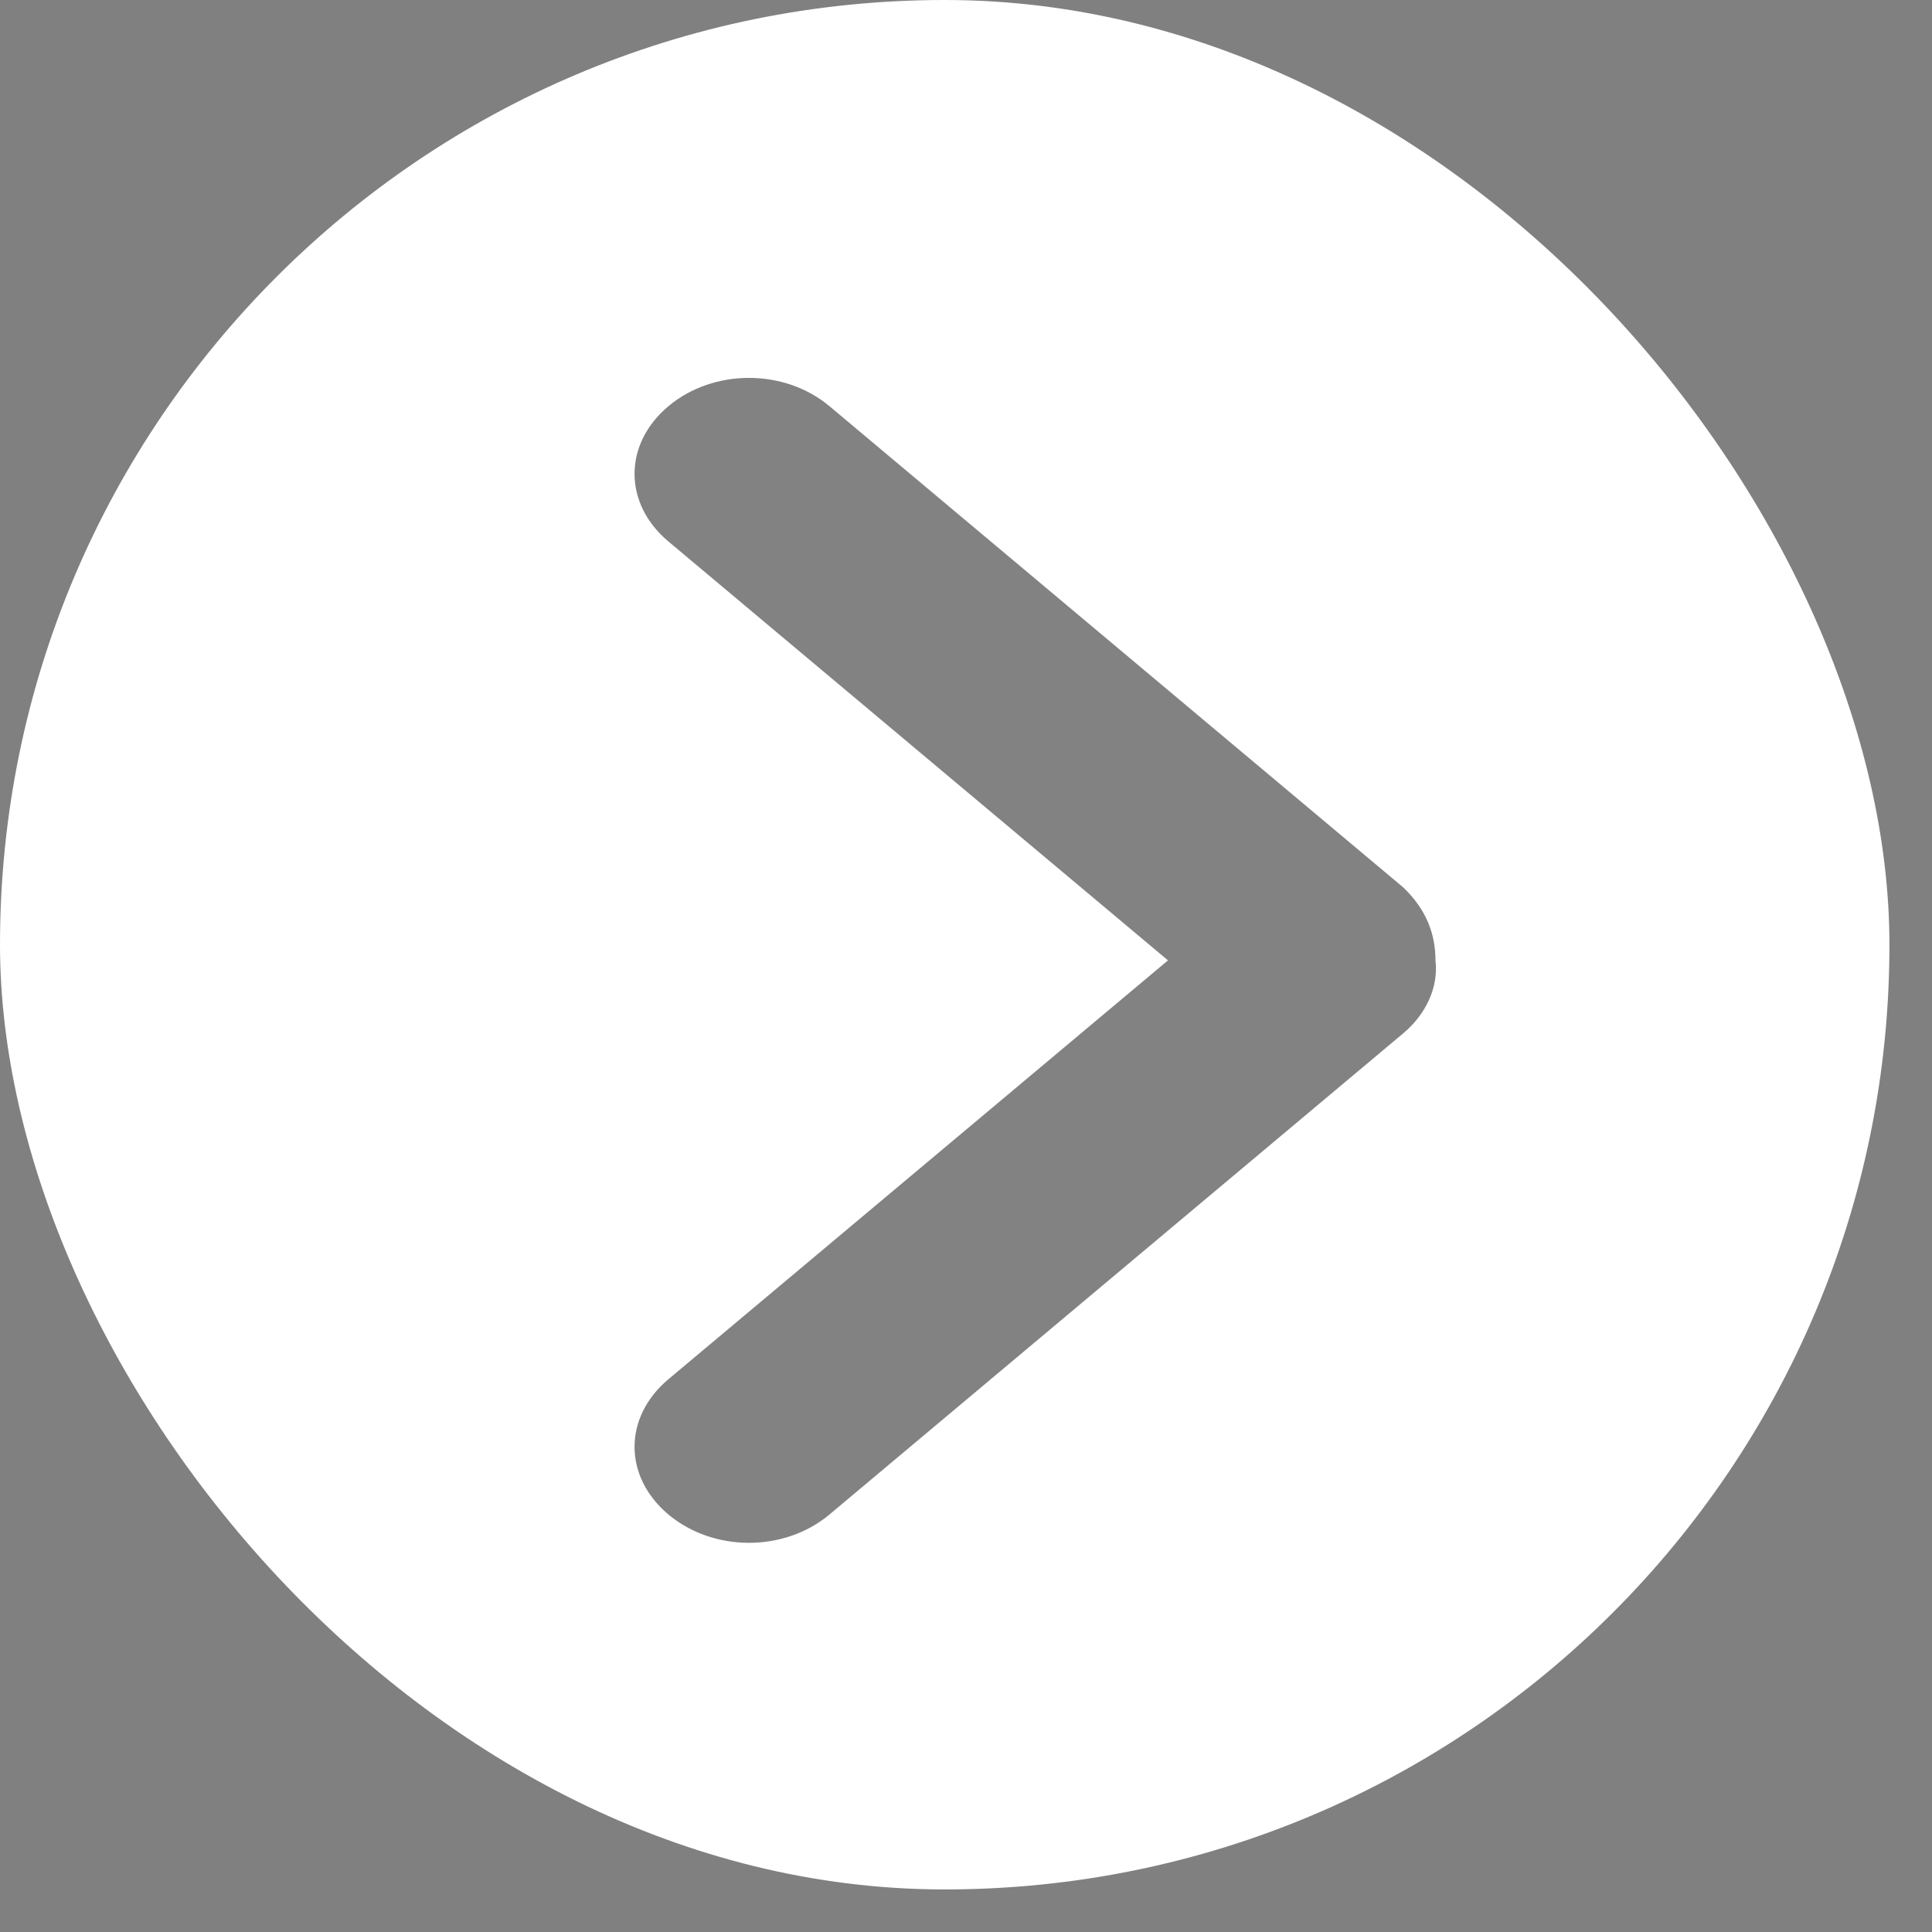 <svg width="33" height="33" viewBox="0 0 33 33" fill="none" xmlns="http://www.w3.org/2000/svg">
<rect x="0" y="0" width="33" height="33" fill="#808080" stroke="none"/>
<rect width="32.273" height="32.273" rx="16.136" fill="white"/>
<path opacity="0.7" d="M23.968 17.65C24.354 17.327 24.574 16.865 24.519 16.404C24.519 15.942 24.354 15.526 23.968 15.157L14.169 6.939C13.398 6.293 12.187 6.293 11.416 6.939C10.646 7.586 10.646 8.601 11.416 9.248L19.95 16.404L11.416 23.559C10.646 24.206 10.646 25.221 11.416 25.868C12.187 26.514 13.398 26.514 14.169 25.868L23.968 17.65Z" fill="#4D4D4D"/>
</svg>
